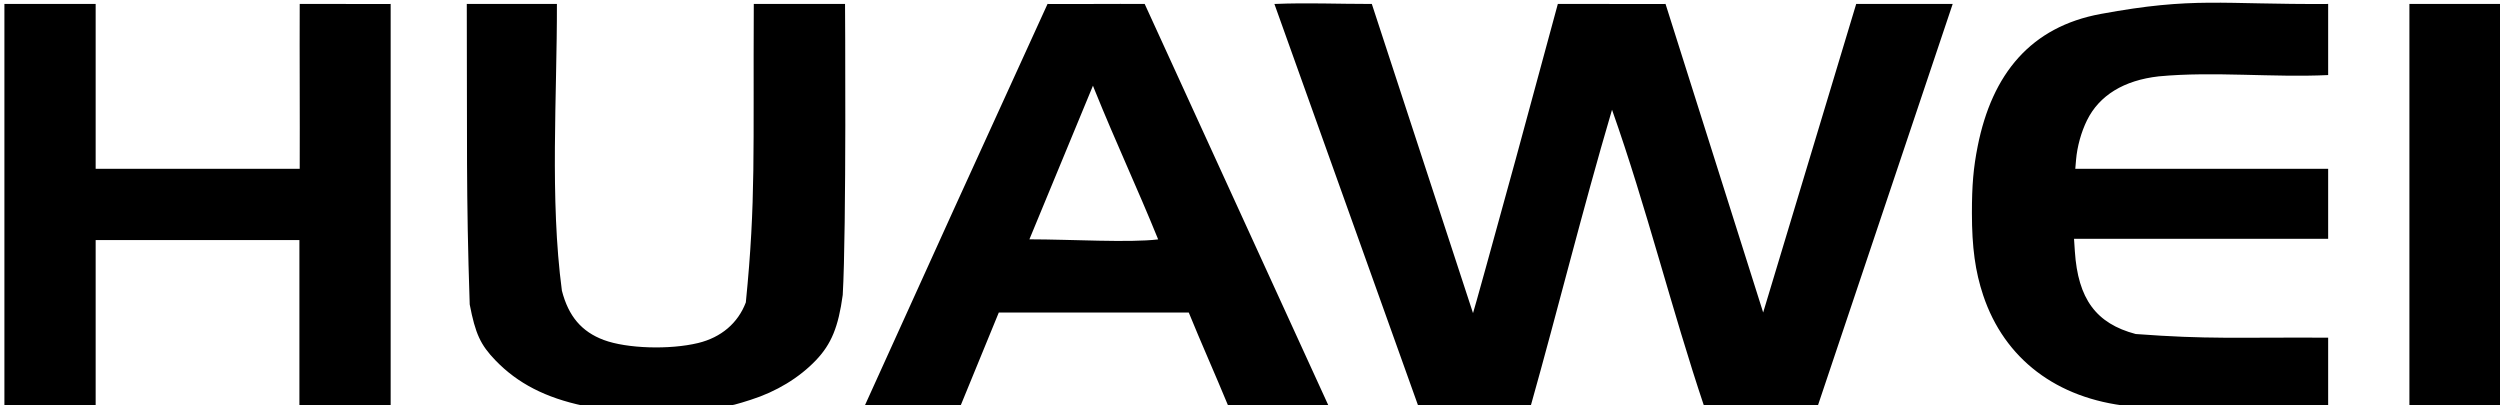 <svg xmlns="http://www.w3.org/2000/svg" version="1.1" id="svg1672" width="2000" height="324" viewBox="0 0 2000 324">
  <defs id="defs1676"></defs>
  <path style="fill:#000000" d="m 466.896,324.634 c -30.314,-6.37 -52.807,-17.957 -70.512,-36.324 -12.044,-12.495 -16.076,-21.248 -20.616,-44.759 -2.965,-88.78 -1.966,-131.072 -2.342,-240.378 h 72.1 c 0.156,73.129 -5.77,155.947 3.991,229.378 5.249,20.438 15.771,32.823 33.509,39.44 18.378,6.856 52.667,7.953 75.5,2.416 18.402,-4.462 31.842,-15.906 38.137,-32.475 8.141,-81.467 5.751,-120.388 6.363,-238.759 h 73 c 0,0 1.2,181.379 -1.845,232.789 -3.449,25.513 -9.102,39.3 -21.405,52.206 -13.412,14.069 -31.727,25.178 -52.25,31.691 -20.825,6.609 -19.921,6.525 -73.5,6.833 -48.077,0.276 -49.21,0.237 -60.13,-2.057 z M 3.525,3.173 H 76.525 V 135.051 H 239.768 c 0.171,-43.5 -0.171,-88.378 0,-131.878 24.167,-0.175 48.591,0.175 72.757,0 V 326.051 h -73 v -134 H 76.525 v 134 H 3.525 Z M 691.516,325.176 c 51.28,-113.336 90.839,-200.23 146.509,-322.003 25.91,0.165 51.82,-0.165 77.73,0 L 1063.101,325.176 c -27.096,3.762 -42.176,0 -80.316,0 -11.37,-27.47 -21.798,-50.666 -31.759,-75.122 -50.667,-6.7e-4 -101.333,-0.001 -152,-0.002 l -30.819,75.124 c -24.302,-1.909 -52.942,3.493 -76.69,0 z M 926.525,191.515 C 909.276,149.044 893.631,116.222 875.337,71.051 l -0.972,-2.5 -50.84,122.909 c 33.905,0.037 79.565,2.87 103,0.055 z M 1019.525,3.173 c 27.426,-1.102 48.369,0 77.939,0 l 80.95,247.323 c 0.284,-0.284 15.666,-55.738 34.182,-123.231 L 1246.261,3.173 c 28.724,-0.174 50.756,0.174 86.172,0 L 1410.53,249.989 1484.953,3.173 h 77.194 L 1453.805,325.931 c -30.065,0.173 -60.131,-0.173 -90.196,0 -26.37,-78.431 -46.426,-160.255 -73.991,-238.135 -24.029,81.542 -42.877,158.248 -65.371,238.135 h -89.229 z M 1703.142,324.953 c -57.835,-6.1 -99.632,-37.896 -116.589,-88.692 -6.368,-19.076 -9.008,-38.329 -9.019,-65.786 -0.01,-22.385 1.183,-36.227 4.604,-53.424 11.559,-58.106 42.56,-95.575 98.403,-105.883 75.126,-13.868 95.539,-7.46 181.985,-7.995 V 60.051 c -44.341,2.111 -91.487,-3.115 -135.5,1.032 -27.931,3.153 -47.635,15.229 -57.457,35.217 -4.624,9.409 -7.819,20.953 -8.718,31.5 l -0.618,7.25 h 202.293 v 56 h -203.301 l 0.653,9.963 c 2.499,38.134 16.966,57.812 48.672,66.203 58.605,4.349 78.56,2.569 153.976,2.92 v 55.914 c -52.325,-2.428 -116.285,-1.3 -159.383,-1.098 z M 1927.525,3.173 h 75 V 326.051 h -75 z" id="path1682"></path>
</svg>
